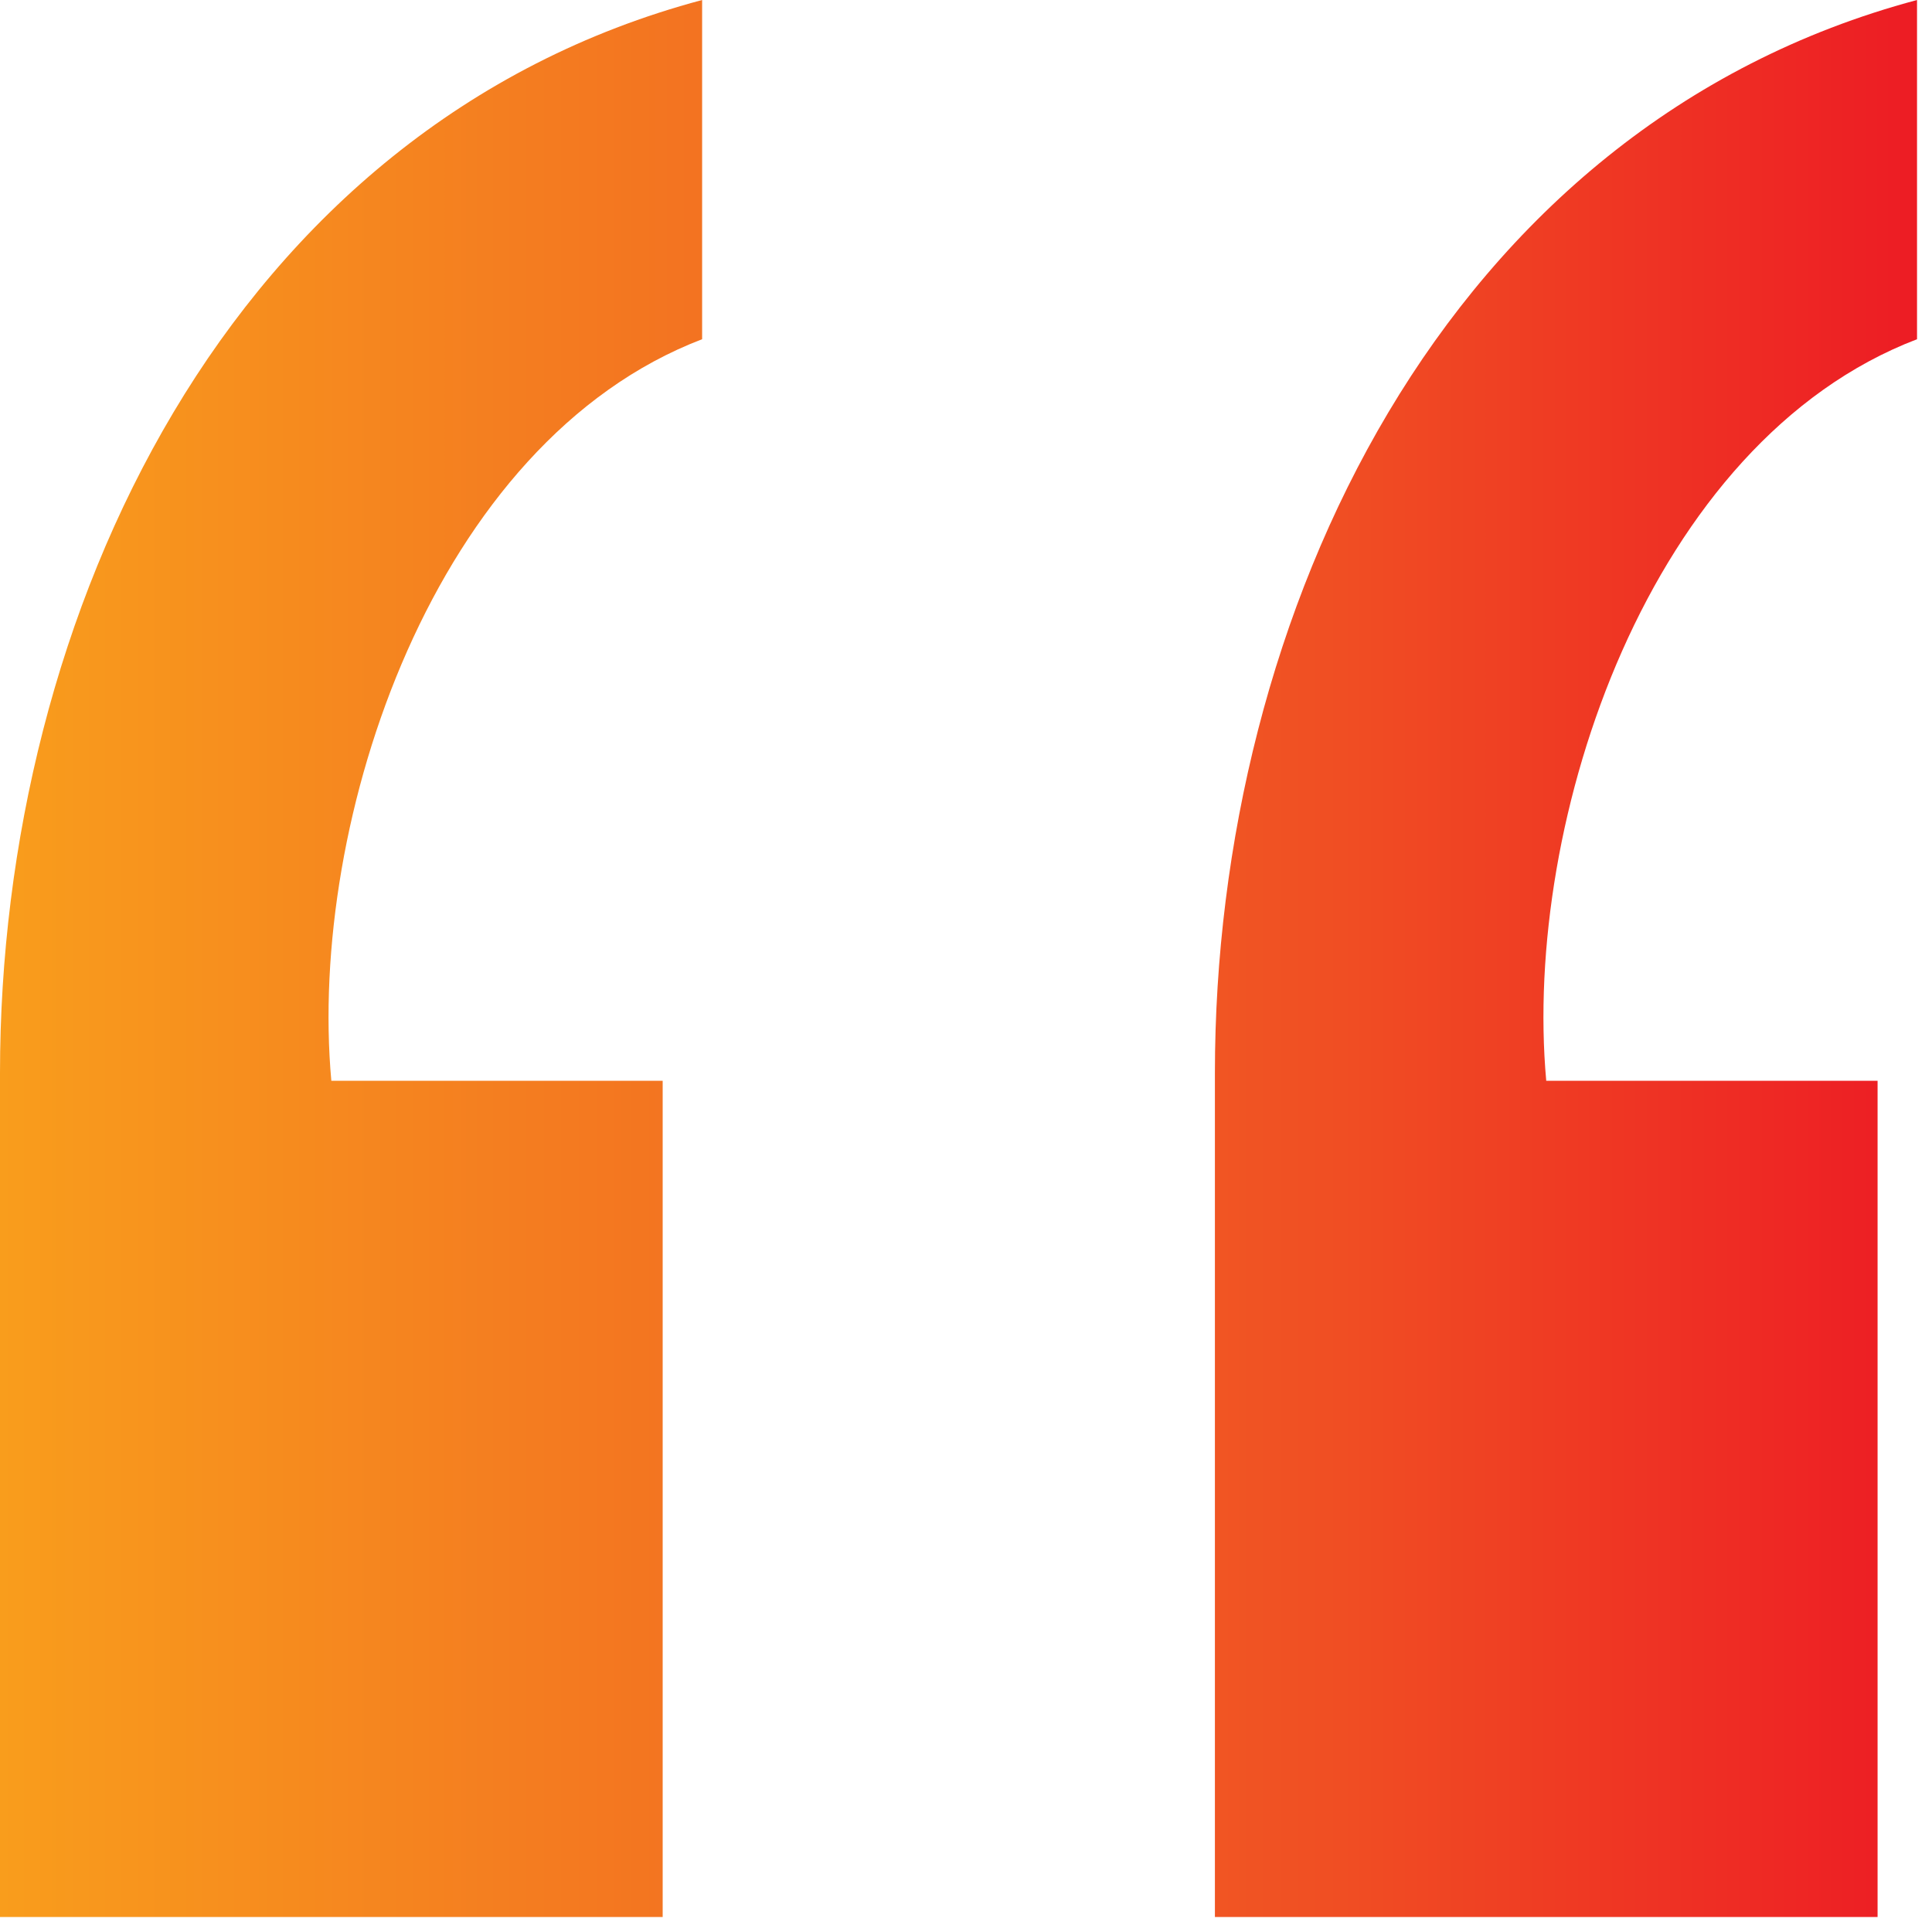 <?xml version="1.0" encoding="UTF-8"?> <svg xmlns="http://www.w3.org/2000/svg" xmlns:xlink="http://www.w3.org/1999/xlink" width="24" height="24" viewBox="0 0 24 24"><defs><path id="jkd8a" d="M759.324 702.814h-8.232v-10.486c0-5.684 2.842-11.76 8.722-13.328v4.214c-3.332 1.274-4.9 5.978-4.606 9.212h4.116zm-15.092 0H736v-10.486c0-5.684 2.842-11.76 8.722-13.328v4.214c-3.332 1.274-4.9 5.978-4.606 9.212h4.116z"></path><linearGradient id="jkd8b" x1="759.81" x2="736" y1="690.9" y2="690.9" gradientUnits="userSpaceOnUse"><stop offset="0" stop-color="#ed1c24"></stop><stop offset=".3" stop-color="#f04e23"></stop><stop offset=".73" stop-color="#f47d20"></stop><stop offset="1" stop-color="#f99d1c"></stop></linearGradient></defs><g><g transform="translate(-736 -679)"><use fill="url(#jkd8b)" xlink:href="#jkd8a"></use></g></g></svg> 